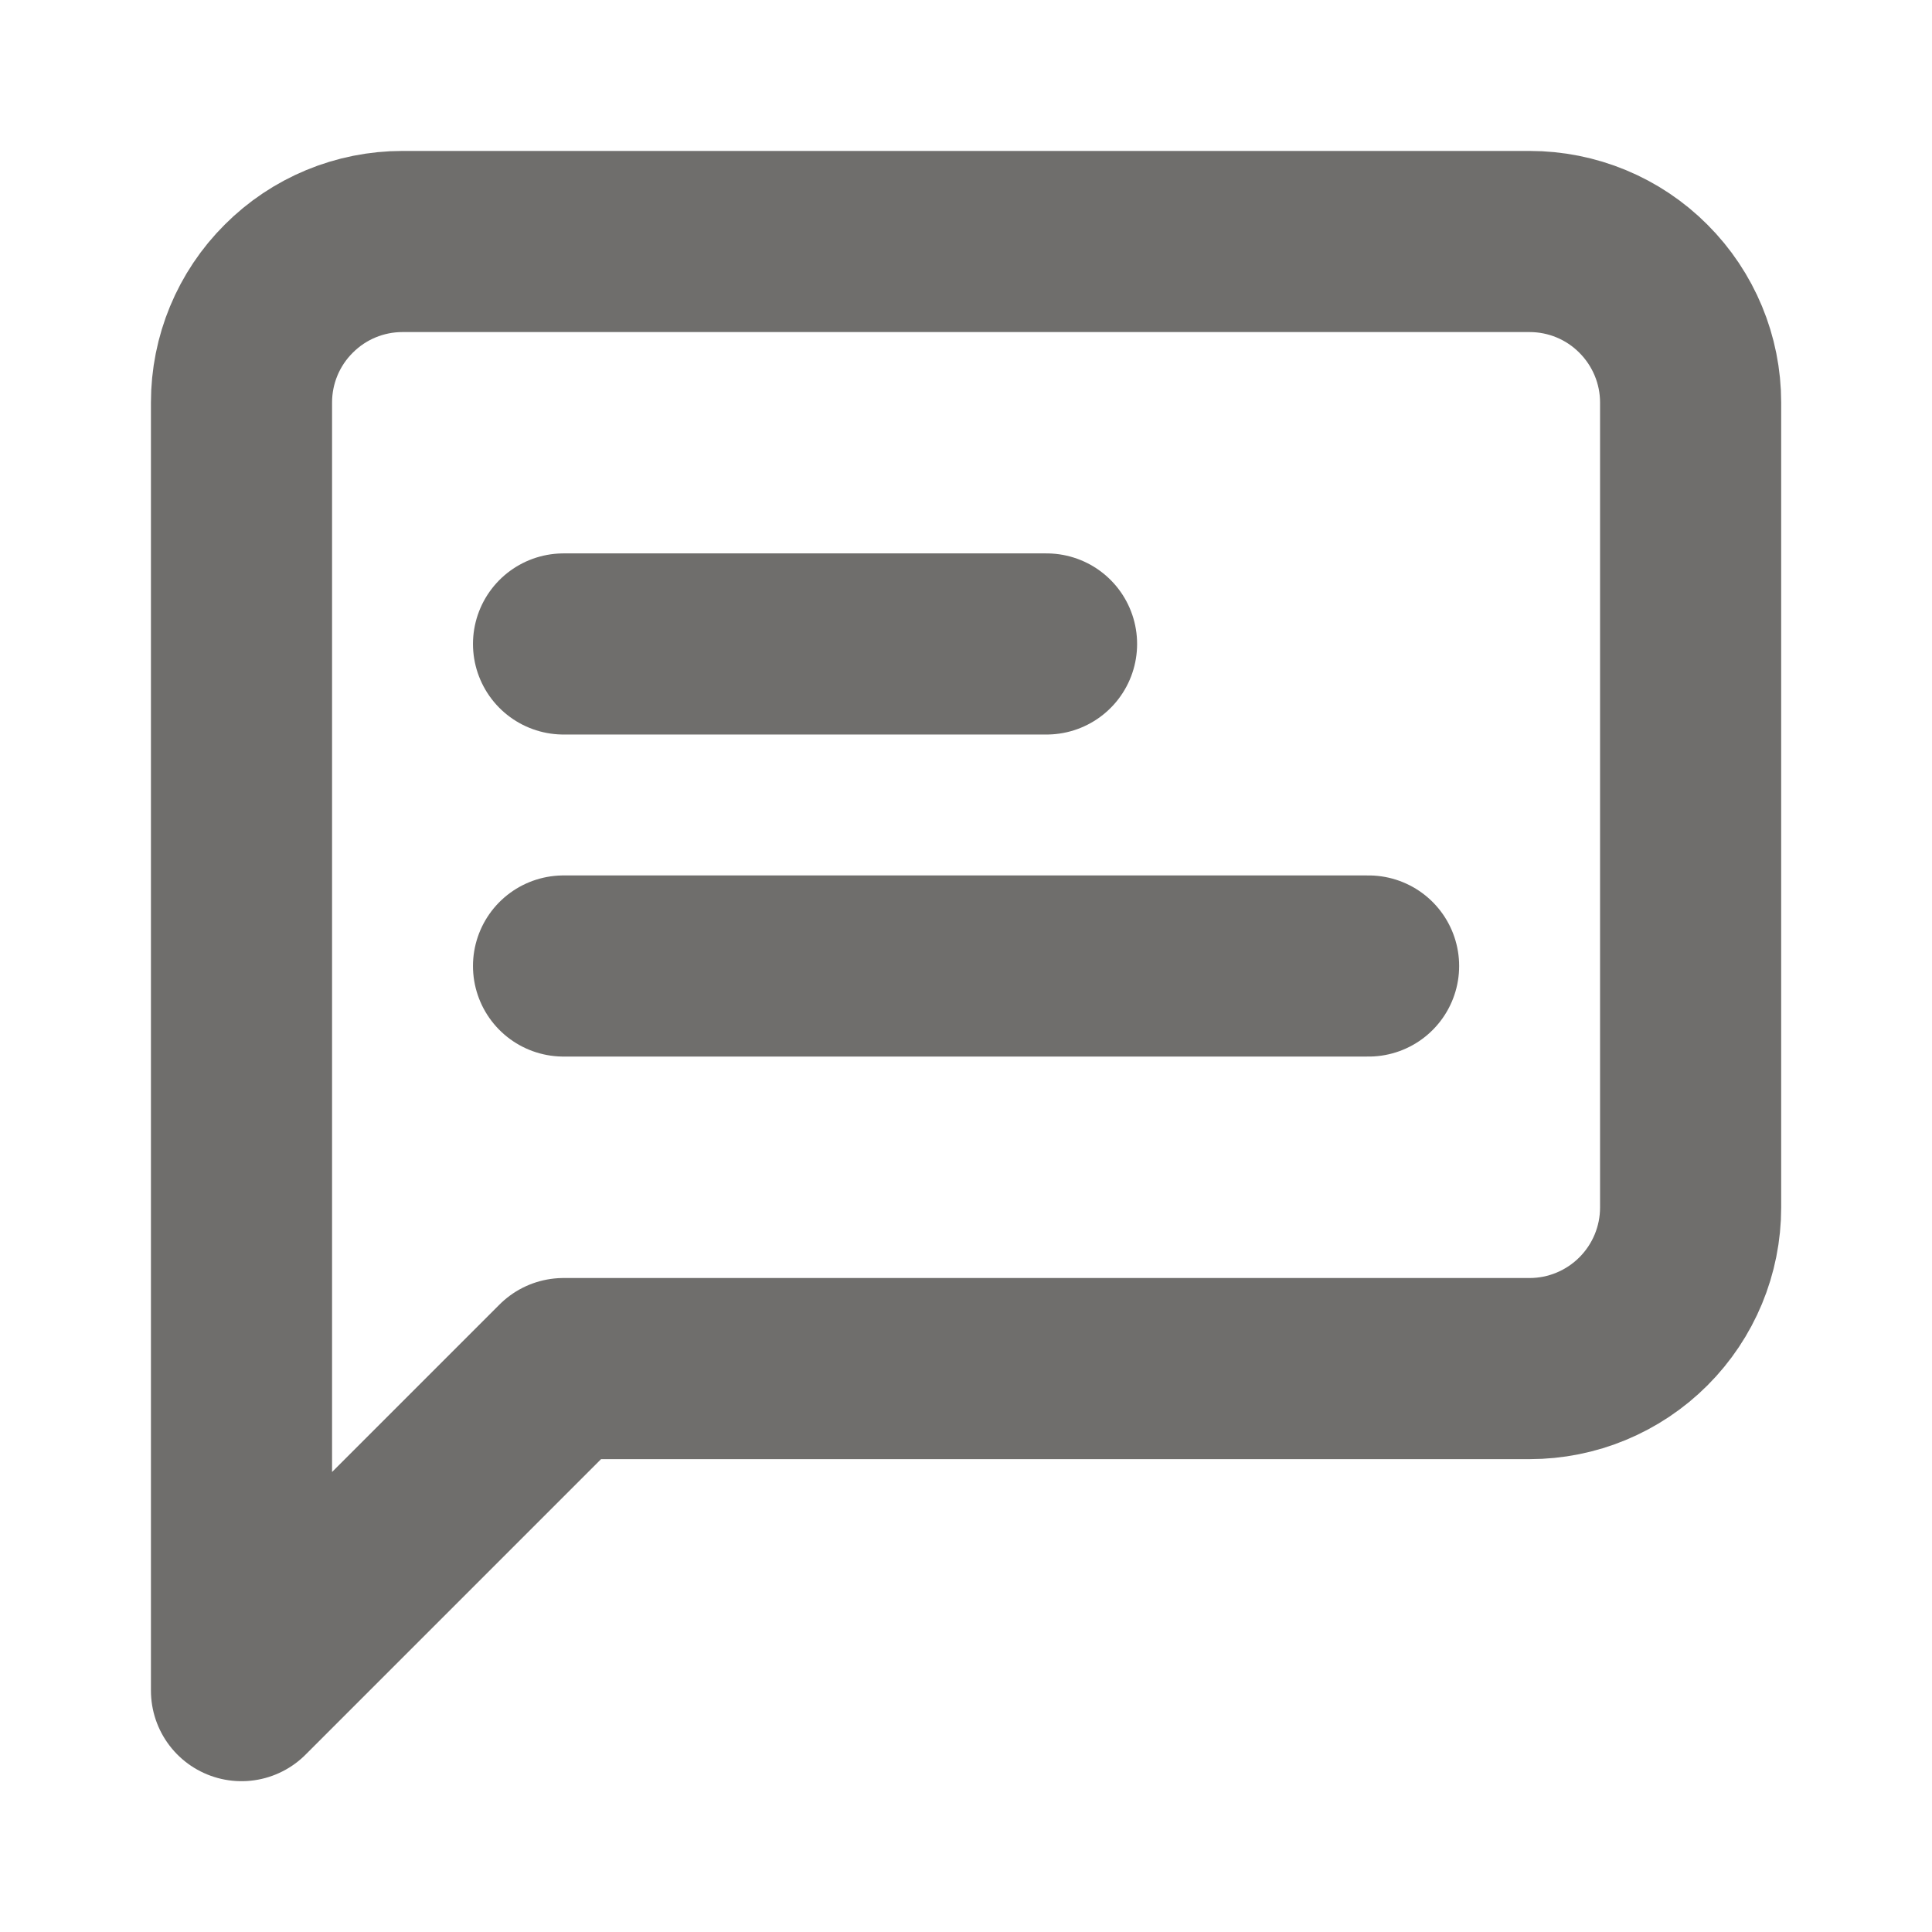 <svg width="16" height="16" viewBox="0 0 16 16" fill="none" xmlns="http://www.w3.org/2000/svg">
<path d="M8.667 5.333H4.667M11.334 8H4.667M14.001 10C14.001 10.354 13.86 10.693 13.61 10.943C13.36 11.193 13.021 11.334 12.667 11.334H4.667L2 14.001V3.333C2 2.98 2.14 2.641 2.391 2.391C2.641 2.14 2.98 2 3.333 2H12.667C13.021 2 13.36 2.14 13.61 2.391C13.86 2.641 14.001 2.98 14.001 3.333V10Z" stroke="#6F6E6C" stroke-width="1.5" stroke-linecap="round" stroke-linejoin="round"/>
</svg>
